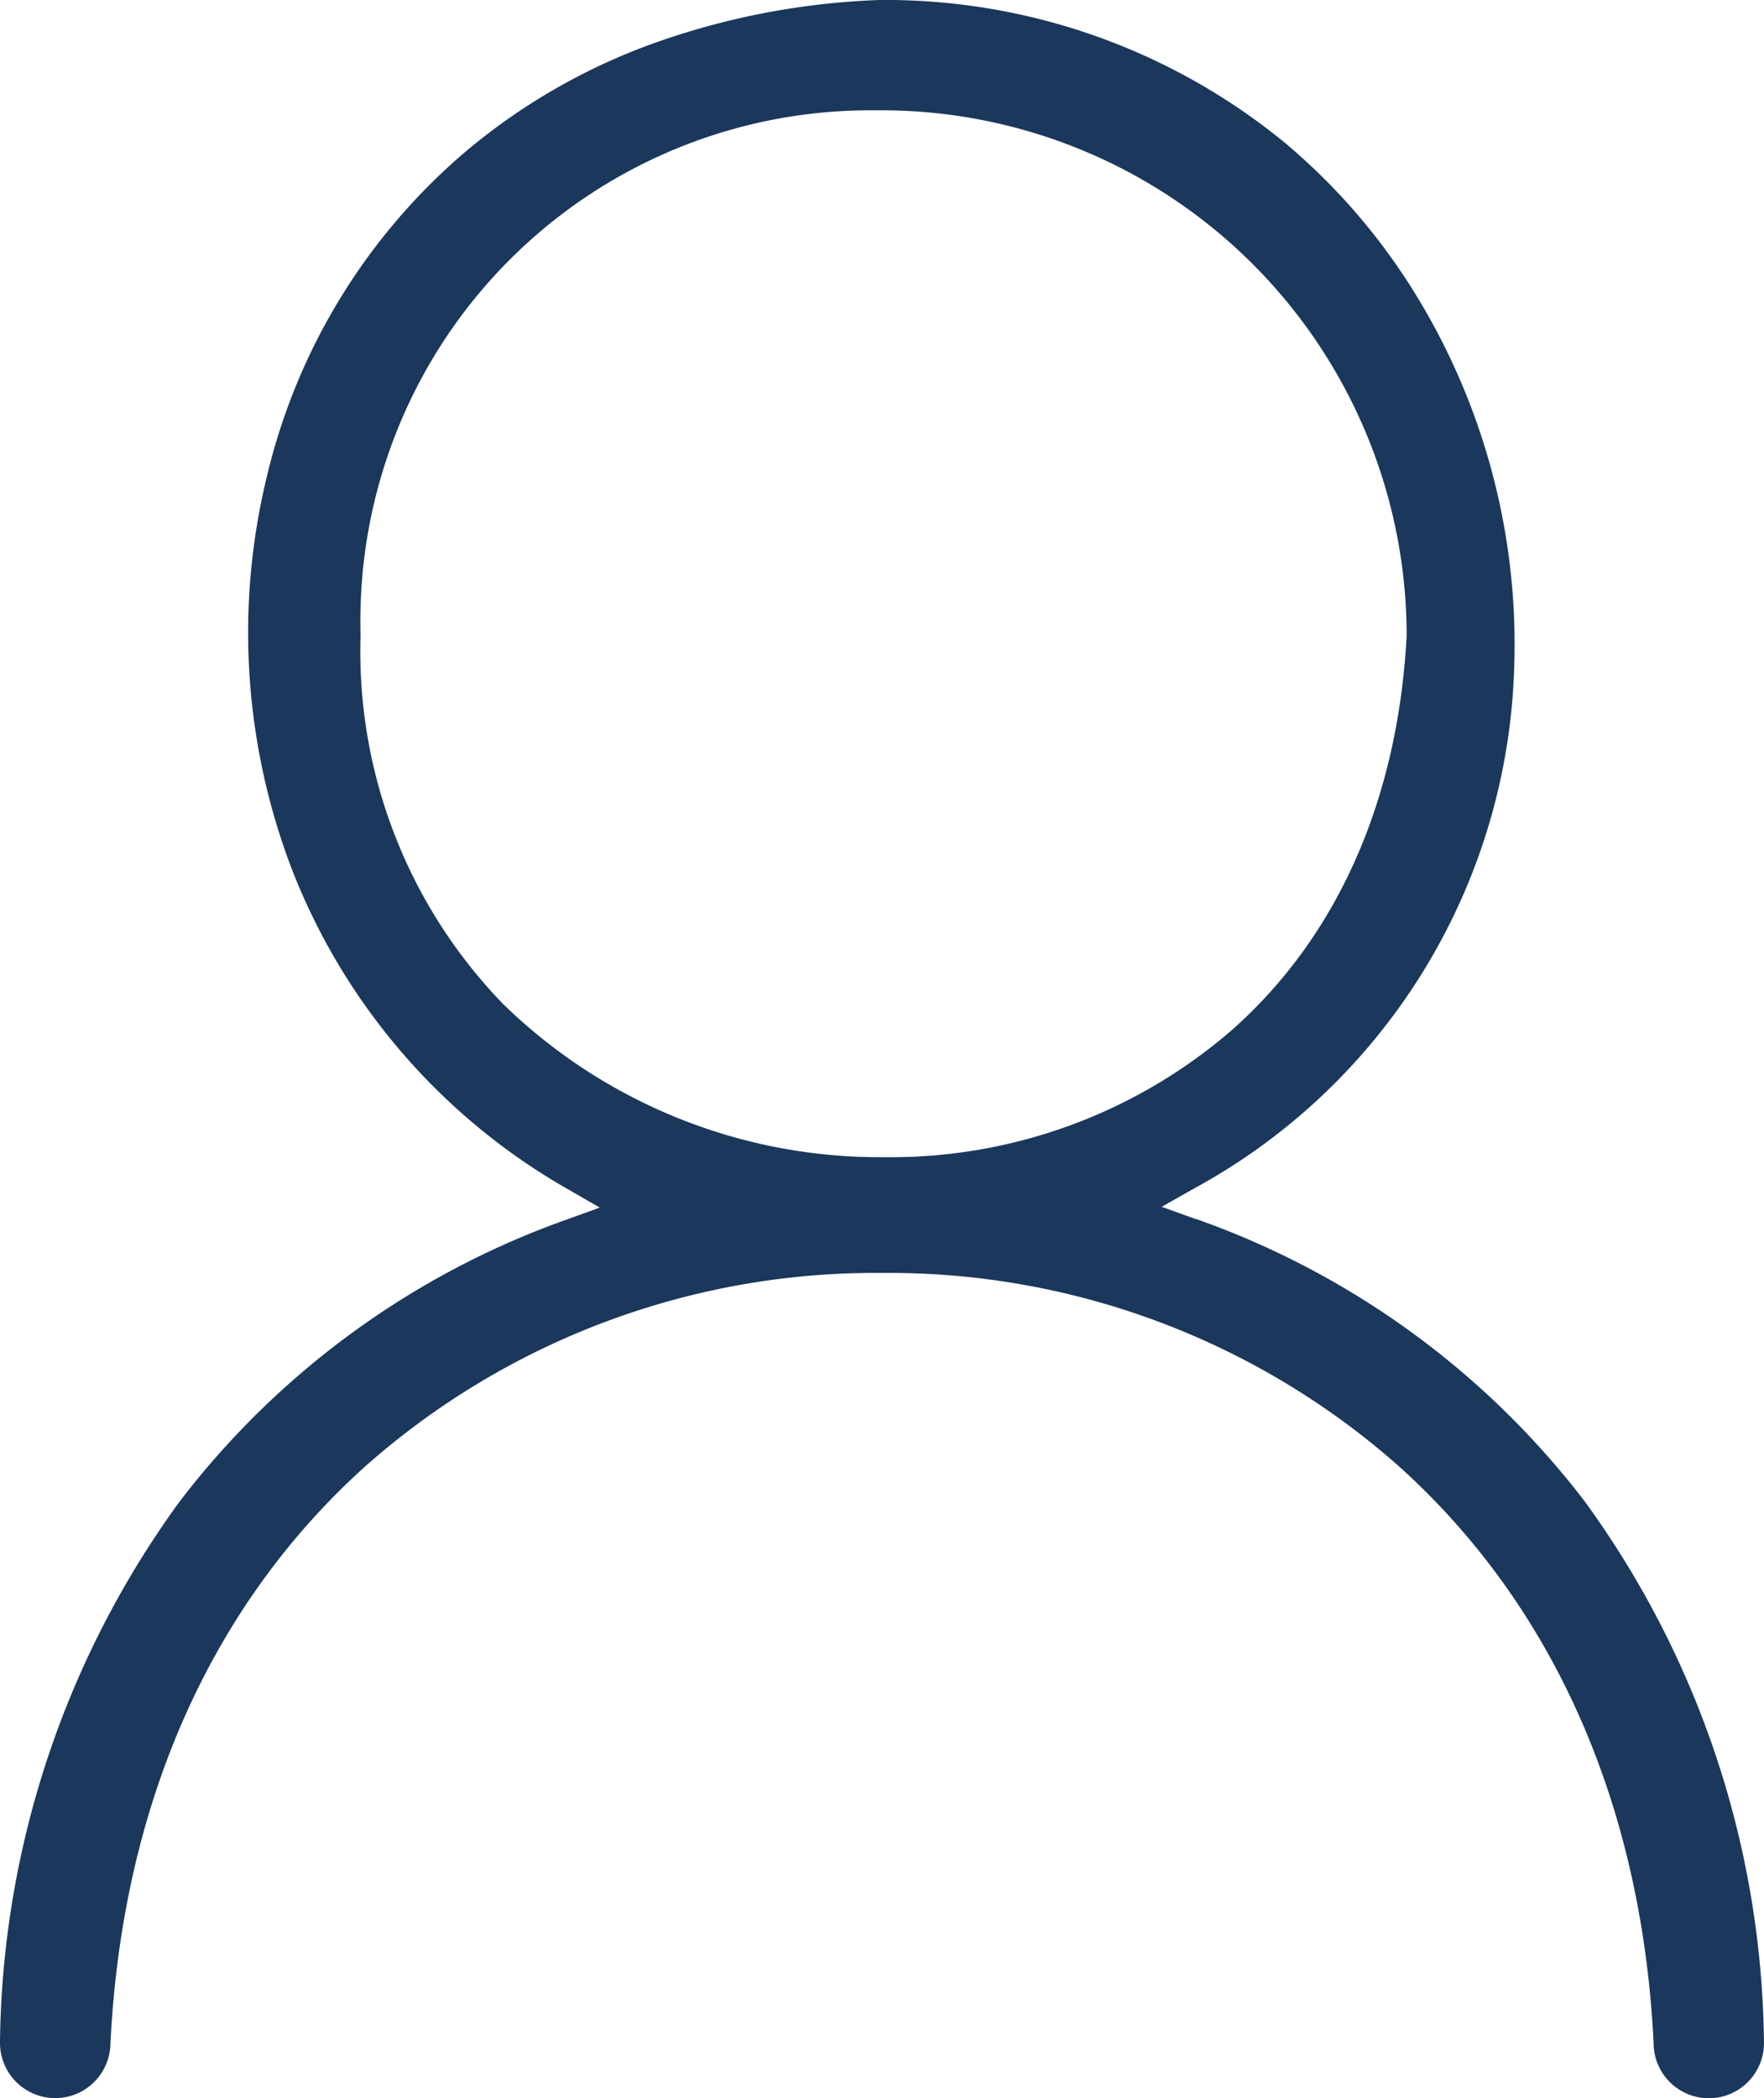 <svg id="Group_60710" data-name="Group 60710" xmlns="http://www.w3.org/2000/svg" xmlns:xlink="http://www.w3.org/1999/xlink" width="53.325" height="63.4" viewBox="0 0 53.325 63.4">
  <defs>
    <clipPath id="clip-path">
      <rect id="Rectangle_57667" data-name="Rectangle 57667" width="53.325" height="63.401" fill="none"/>
    </clipPath>
  </defs>
  <g id="Group_60709" data-name="Group 60709" clip-path="url(#clip-path)">
    <path id="Path_33572" data-name="Path 33572" d="M36.143,36.834l-1.026-.369.949-.537a18.546,18.546,0,0,0,9.7-15.564A20.184,20.184,0,0,0,42.78,8.873,18.844,18.844,0,0,0,38.824,4.3,19.04,19.04,0,0,0,26.59,0a22.632,22.632,0,0,0-7.023,1.378,18.639,18.639,0,0,0-5.442,3.16A18.477,18.477,0,0,0,8.07,14.387a19.969,19.969,0,0,0,.787,11.964,19.079,19.079,0,0,0,8.342,9.6l.931.537-1.011.366a25.425,25.425,0,0,0-11.707,8.54A28.275,28.275,0,0,0,0,61.651v.067a1.669,1.669,0,0,0,3.337.066c.347-7.216,3.013-13.26,7.711-17.483a23.26,23.26,0,0,1,15.618-5.838A23.257,23.257,0,0,1,42.283,44.3c4.695,4.222,7.36,10.261,7.707,17.467v.039a1.668,1.668,0,1,0,3.333-.148,28.235,28.235,0,0,0-5.423-16.3,25.448,25.448,0,0,0-11.757-8.53m-9.4-1.863a16.3,16.3,0,0,1-11.526-4.62A15.3,15.3,0,0,1,10.9,19.2c-.008-.266-.009-.538,0-.83A15.411,15.411,0,0,1,26.3,3.333h.374A15.875,15.875,0,0,1,42.522,19.195v.027c-.266,4.947-2.083,9.053-5.254,11.877a15.752,15.752,0,0,1-10.523,3.866Z" fill="#1b375c"/>
  </g>
</svg>

